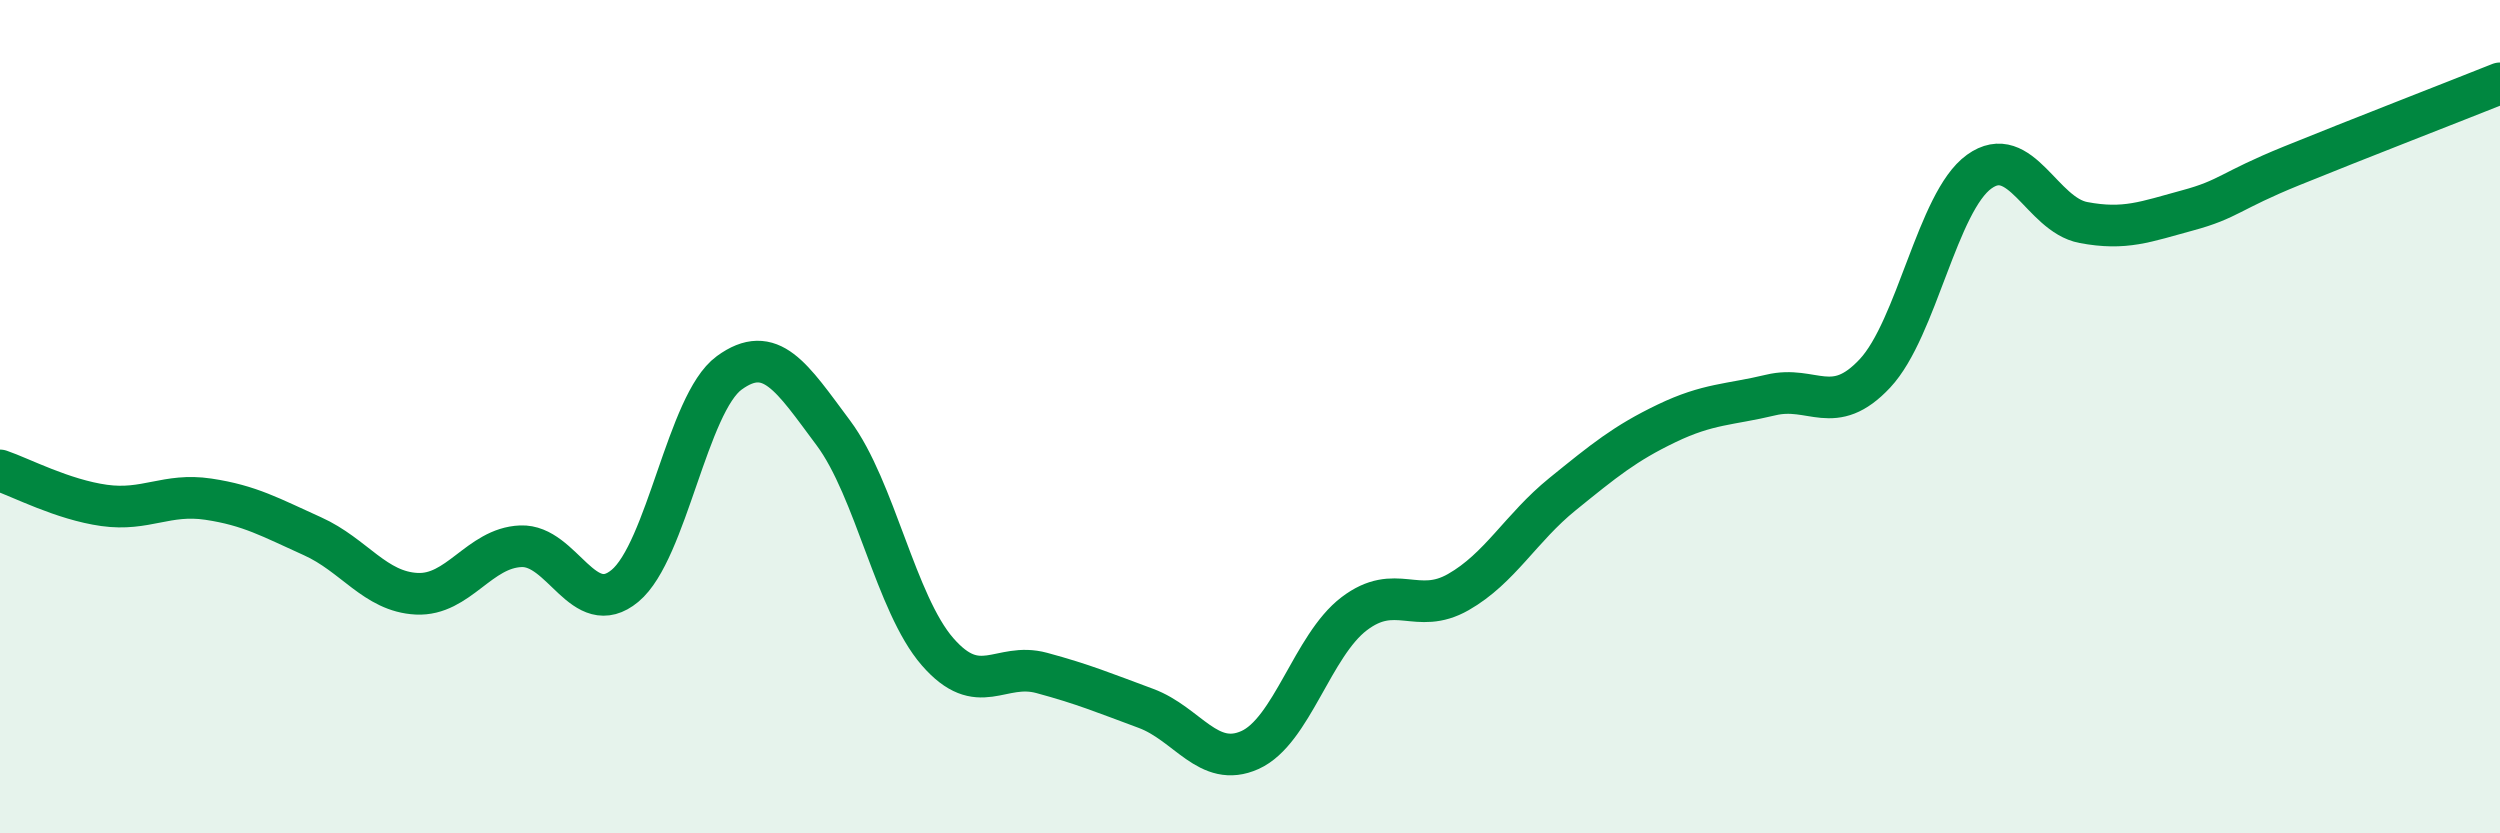 
    <svg width="60" height="20" viewBox="0 0 60 20" xmlns="http://www.w3.org/2000/svg">
      <path
        d="M 0,11.29 C 0.5,11.46 1.5,11.99 2.5,12.13 C 3.5,12.27 4,11.83 5,11.98 C 6,12.13 6.5,12.42 7.5,12.87 C 8.5,13.32 9,14.2 10,14.25 C 11,14.3 11.5,13.15 12.5,13.11 C 13.5,13.07 14,14.89 15,14.06 C 16,13.23 16.5,9.68 17.5,8.95 C 18.5,8.22 19,9.05 20,10.39 C 21,11.73 21.5,14.49 22.5,15.64 C 23.5,16.79 24,15.88 25,16.15 C 26,16.42 26.5,16.63 27.5,17 C 28.5,17.37 29,18.45 30,18 C 31,17.55 31.5,15.49 32.5,14.73 C 33.5,13.97 34,14.78 35,14.21 C 36,13.64 36.5,12.67 37.5,11.86 C 38.5,11.05 39,10.64 40,10.16 C 41,9.68 41.5,9.72 42.5,9.48 C 43.5,9.24 44,10.03 45,8.96 C 46,7.89 46.5,4.84 47.5,4.12 C 48.5,3.4 49,5.15 50,5.34 C 51,5.53 51.5,5.32 52.5,5.05 C 53.5,4.78 53.5,4.59 55,3.98 C 56.5,3.37 59,2.4 60,2L60 20L0 20Z"
        fill="#008740"
        opacity="0.1"
        stroke-linecap="round"
        stroke-linejoin="round"
      />
      <path
        d="M 0,11.29 C 0.5,11.46 1.5,11.99 2.5,12.13 C 3.5,12.27 4,11.83 5,11.98 C 6,12.13 6.5,12.42 7.5,12.87 C 8.5,13.32 9,14.2 10,14.25 C 11,14.3 11.5,13.15 12.5,13.11 C 13.5,13.07 14,14.89 15,14.06 C 16,13.23 16.5,9.68 17.5,8.95 C 18.5,8.22 19,9.05 20,10.39 C 21,11.73 21.5,14.49 22.5,15.64 C 23.5,16.79 24,15.88 25,16.15 C 26,16.42 26.5,16.63 27.5,17 C 28.5,17.37 29,18.45 30,18 C 31,17.55 31.5,15.49 32.5,14.73 C 33.5,13.97 34,14.78 35,14.21 C 36,13.64 36.5,12.67 37.5,11.86 C 38.5,11.05 39,10.64 40,10.16 C 41,9.68 41.5,9.72 42.5,9.48 C 43.5,9.24 44,10.03 45,8.96 C 46,7.89 46.5,4.84 47.5,4.12 C 48.5,3.4 49,5.15 50,5.34 C 51,5.53 51.5,5.32 52.5,5.05 C 53.5,4.78 53.5,4.59 55,3.98 C 56.5,3.37 59,2.4 60,2"
        stroke="#008740"
        stroke-width="1"
        fill="none"
        stroke-linecap="round"
        stroke-linejoin="round"
      />
    </svg>
  